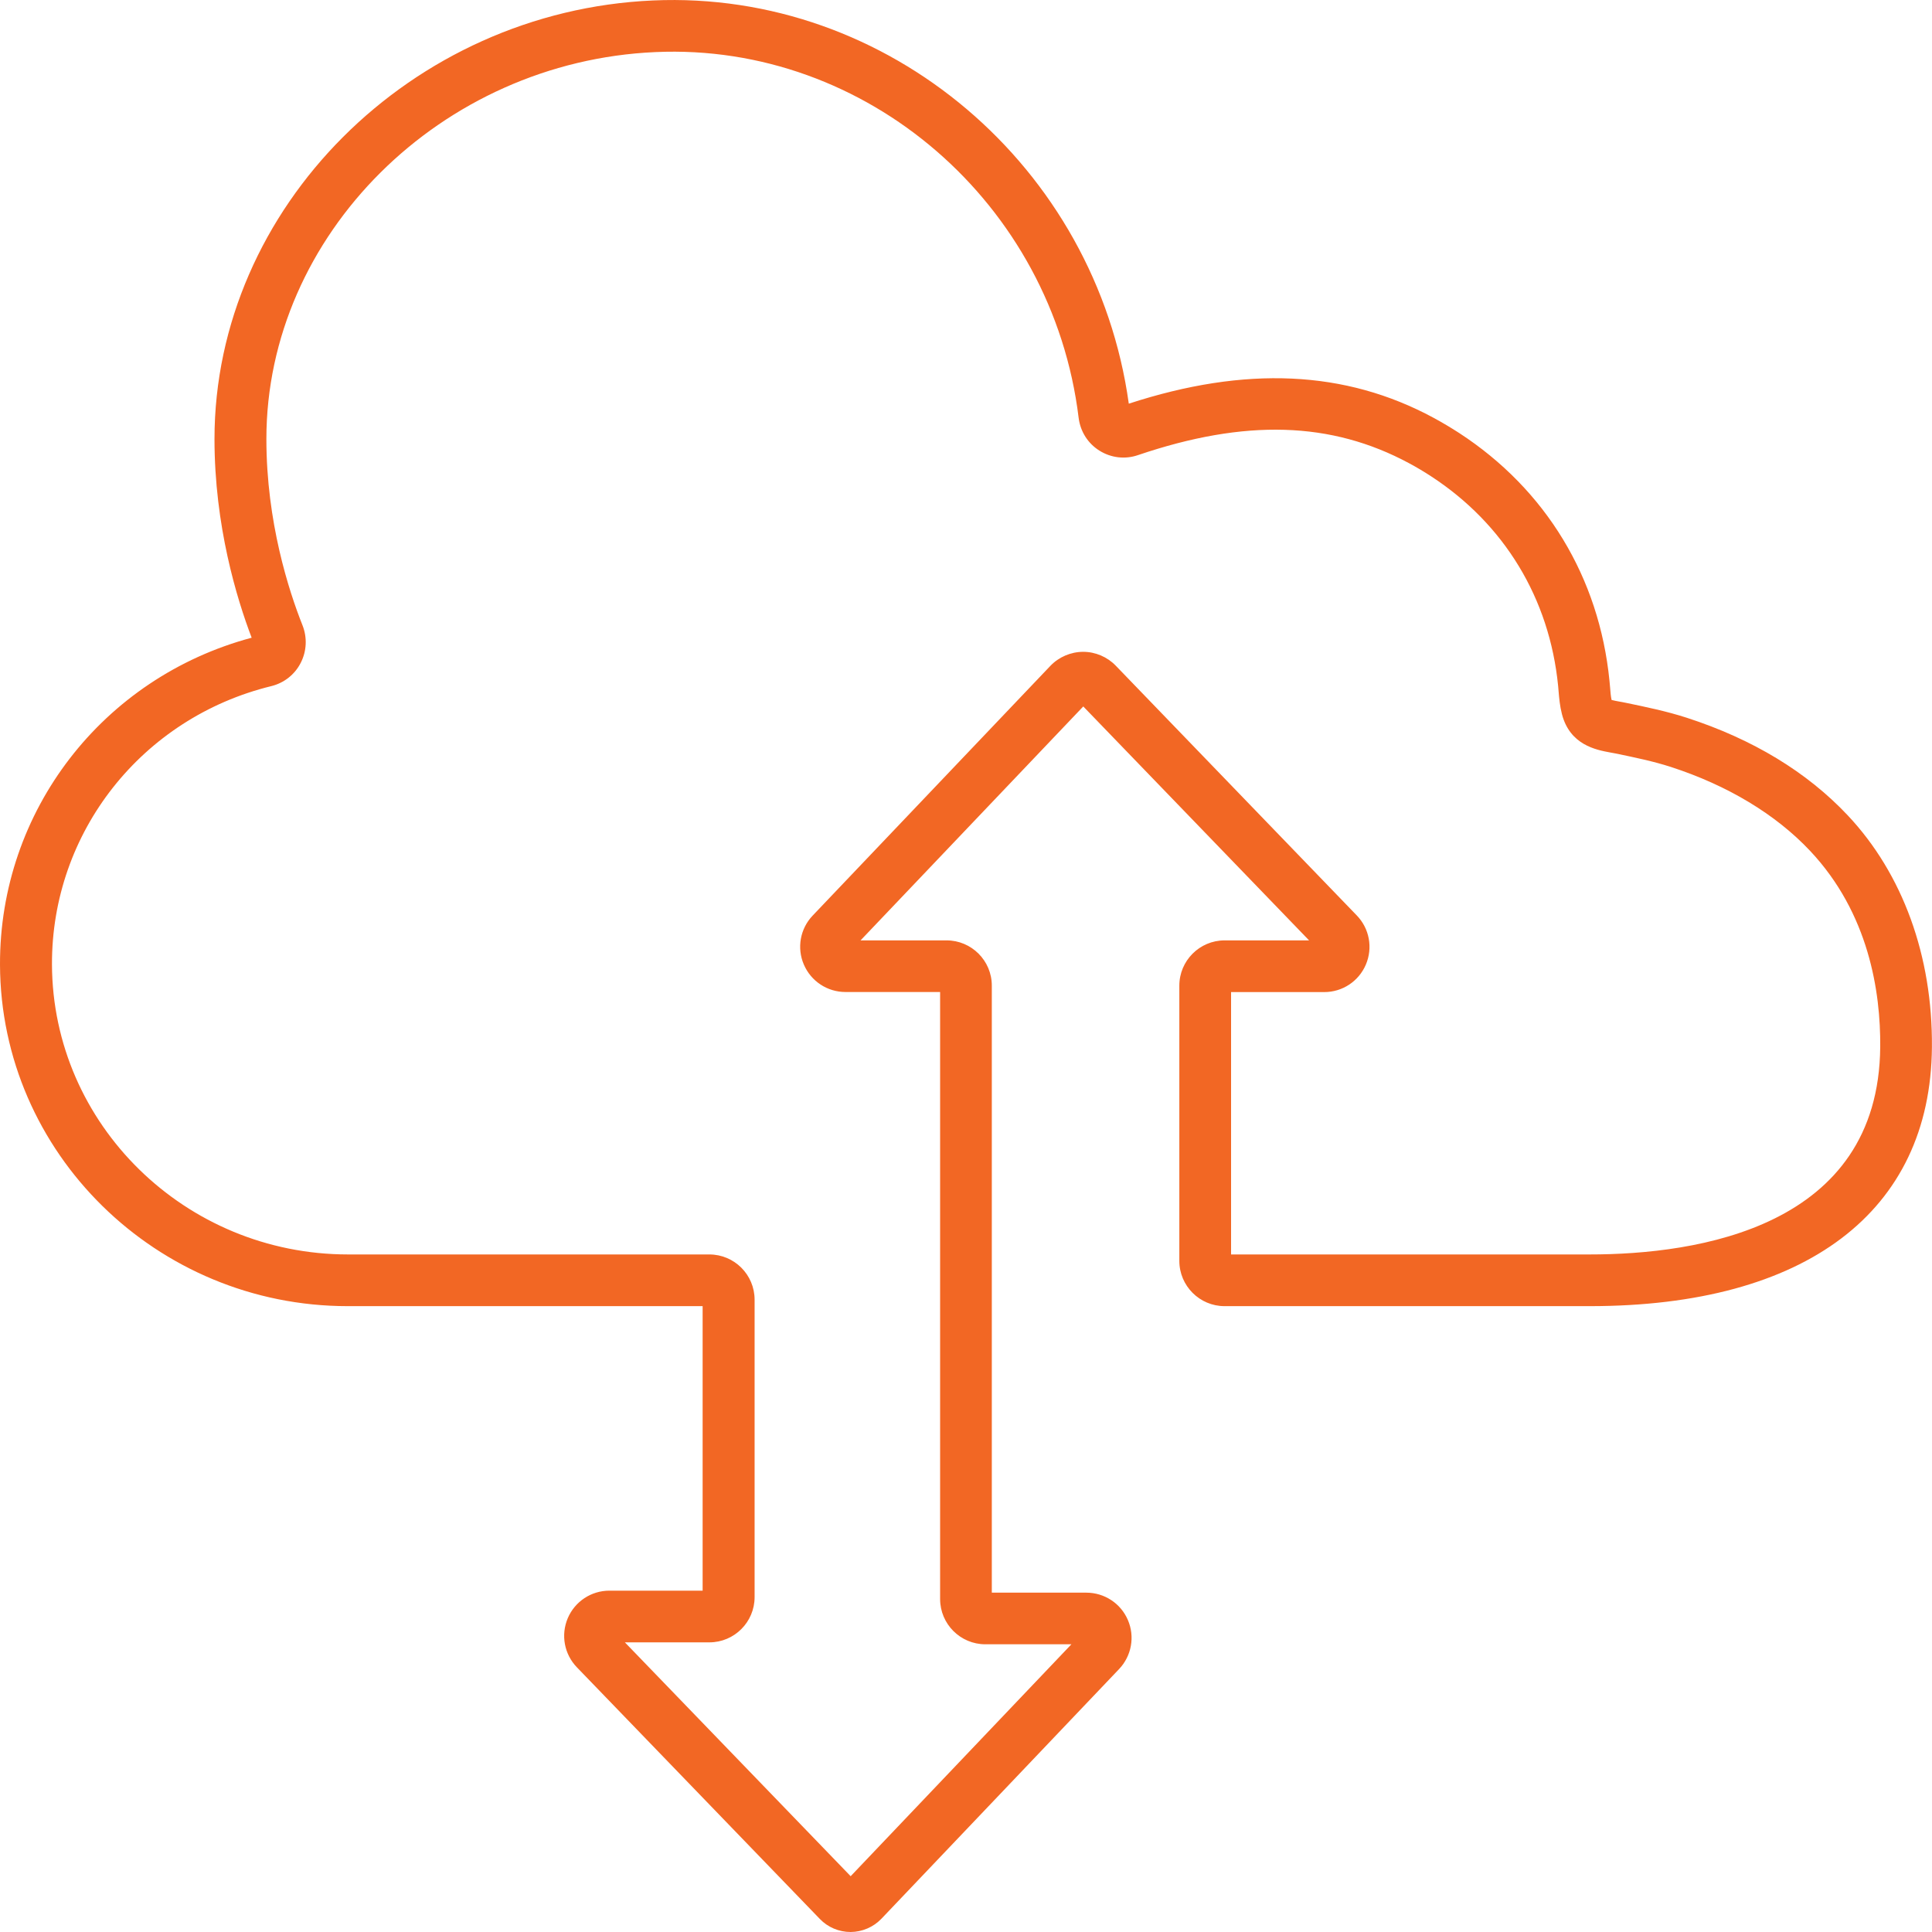 <svg width="50" height="50" viewBox="0 0 50 50" fill="none" xmlns="http://www.w3.org/2000/svg">
<g clip-path="url(#clip0_81_15318)">
<path d="M47.819 21.101C46.763 19.979 45.361 19.129 43.652 18.575C43.126 18.405 42.594 18.296 42.069 18.187C42.016 18.175 41.962 18.167 41.91 18.157C41.845 18.145 41.763 18.13 41.708 18.115C41.686 18.02 41.678 17.903 41.668 17.779C41.663 17.726 41.659 17.67 41.653 17.617C41.387 14.944 40.007 12.667 37.763 11.206C37.549 11.068 37.325 10.934 37.099 10.812C34.816 9.58 32.234 9.462 29.213 10.447C28.362 4.312 22.99 -0.261 16.898 0.012C10.641 0.286 5.551 5.378 5.551 11.362C5.551 13.604 6.126 15.489 6.513 16.504C2.655 17.537 -0.013 20.989 5.01151e-05 24.966C0.017 29.839 4.053 33.803 9 33.803H18.184V41.166H15.772C15.302 41.166 14.879 41.445 14.694 41.878C14.51 42.312 14.602 42.81 14.93 43.15L21.219 49.664C21.424 49.878 21.714 50 22.012 50C22.013 50 22.015 50 22.015 50C22.314 49.998 22.602 49.874 22.809 49.659L28.962 43.195C29.285 42.855 29.375 42.357 29.19 41.927C29.006 41.495 28.582 41.218 28.114 41.218H25.668V25.508C25.668 24.862 25.143 24.337 24.497 24.337H22.271L28.035 18.283L33.879 24.337H31.692C31.047 24.337 30.521 24.862 30.521 25.508V32.632C30.521 33.278 31.047 33.803 31.692 33.803H41.141C46.736 33.803 49.965 31.359 49.998 27.1C50.017 24.745 49.244 22.615 47.819 21.101ZM41.141 32.465H31.86V25.675H34.272C34.742 25.675 35.165 25.396 35.349 24.962C35.533 24.529 35.441 24.03 35.113 23.691L28.875 17.227C28.656 17 28.348 16.869 28.032 16.869C28.03 16.869 28.029 16.869 28.029 16.869C27.711 16.871 27.403 17.003 27.184 17.232L21.031 23.696C20.708 24.035 20.618 24.534 20.804 24.964C20.989 25.394 21.411 25.673 21.879 25.673H24.33V41.383C24.33 42.029 24.855 42.554 25.501 42.554H27.728L22.015 48.556L16.172 42.504H18.358C19.004 42.504 19.529 41.979 19.529 41.333V33.636C19.529 32.99 19.004 32.465 18.358 32.465H9.007C4.796 32.465 1.36 29.099 1.345 24.961C1.333 21.541 3.669 18.577 7.024 17.756C7.351 17.675 7.627 17.458 7.781 17.158C7.938 16.854 7.955 16.498 7.827 16.178C7.479 15.302 6.894 13.512 6.894 11.362C6.894 6.084 11.411 1.592 16.961 1.348C22.426 1.102 27.239 5.266 27.915 10.813C27.959 11.166 28.154 11.476 28.454 11.663C28.753 11.85 29.116 11.894 29.452 11.778C32.224 10.837 34.454 10.904 36.468 11.989C36.663 12.093 36.853 12.207 37.037 12.327C38.932 13.562 40.1 15.487 40.324 17.749C40.329 17.796 40.333 17.843 40.336 17.889C40.351 18.067 40.368 18.269 40.423 18.482C40.63 19.281 41.308 19.407 41.671 19.474C41.715 19.482 41.758 19.49 41.813 19.5C42.313 19.604 42.785 19.701 43.24 19.848C44.711 20.325 45.957 21.076 46.845 22.02C48.366 23.636 48.672 25.67 48.66 27.092C48.623 31.767 43.933 32.465 41.141 32.465Z" fill="#F26724"/>
</g>
<defs>
<clipPath id="clip0_81_15318">
<rect width="49.982" height="50" fill="white"/>
</clipPath>
</defs>
</svg>
